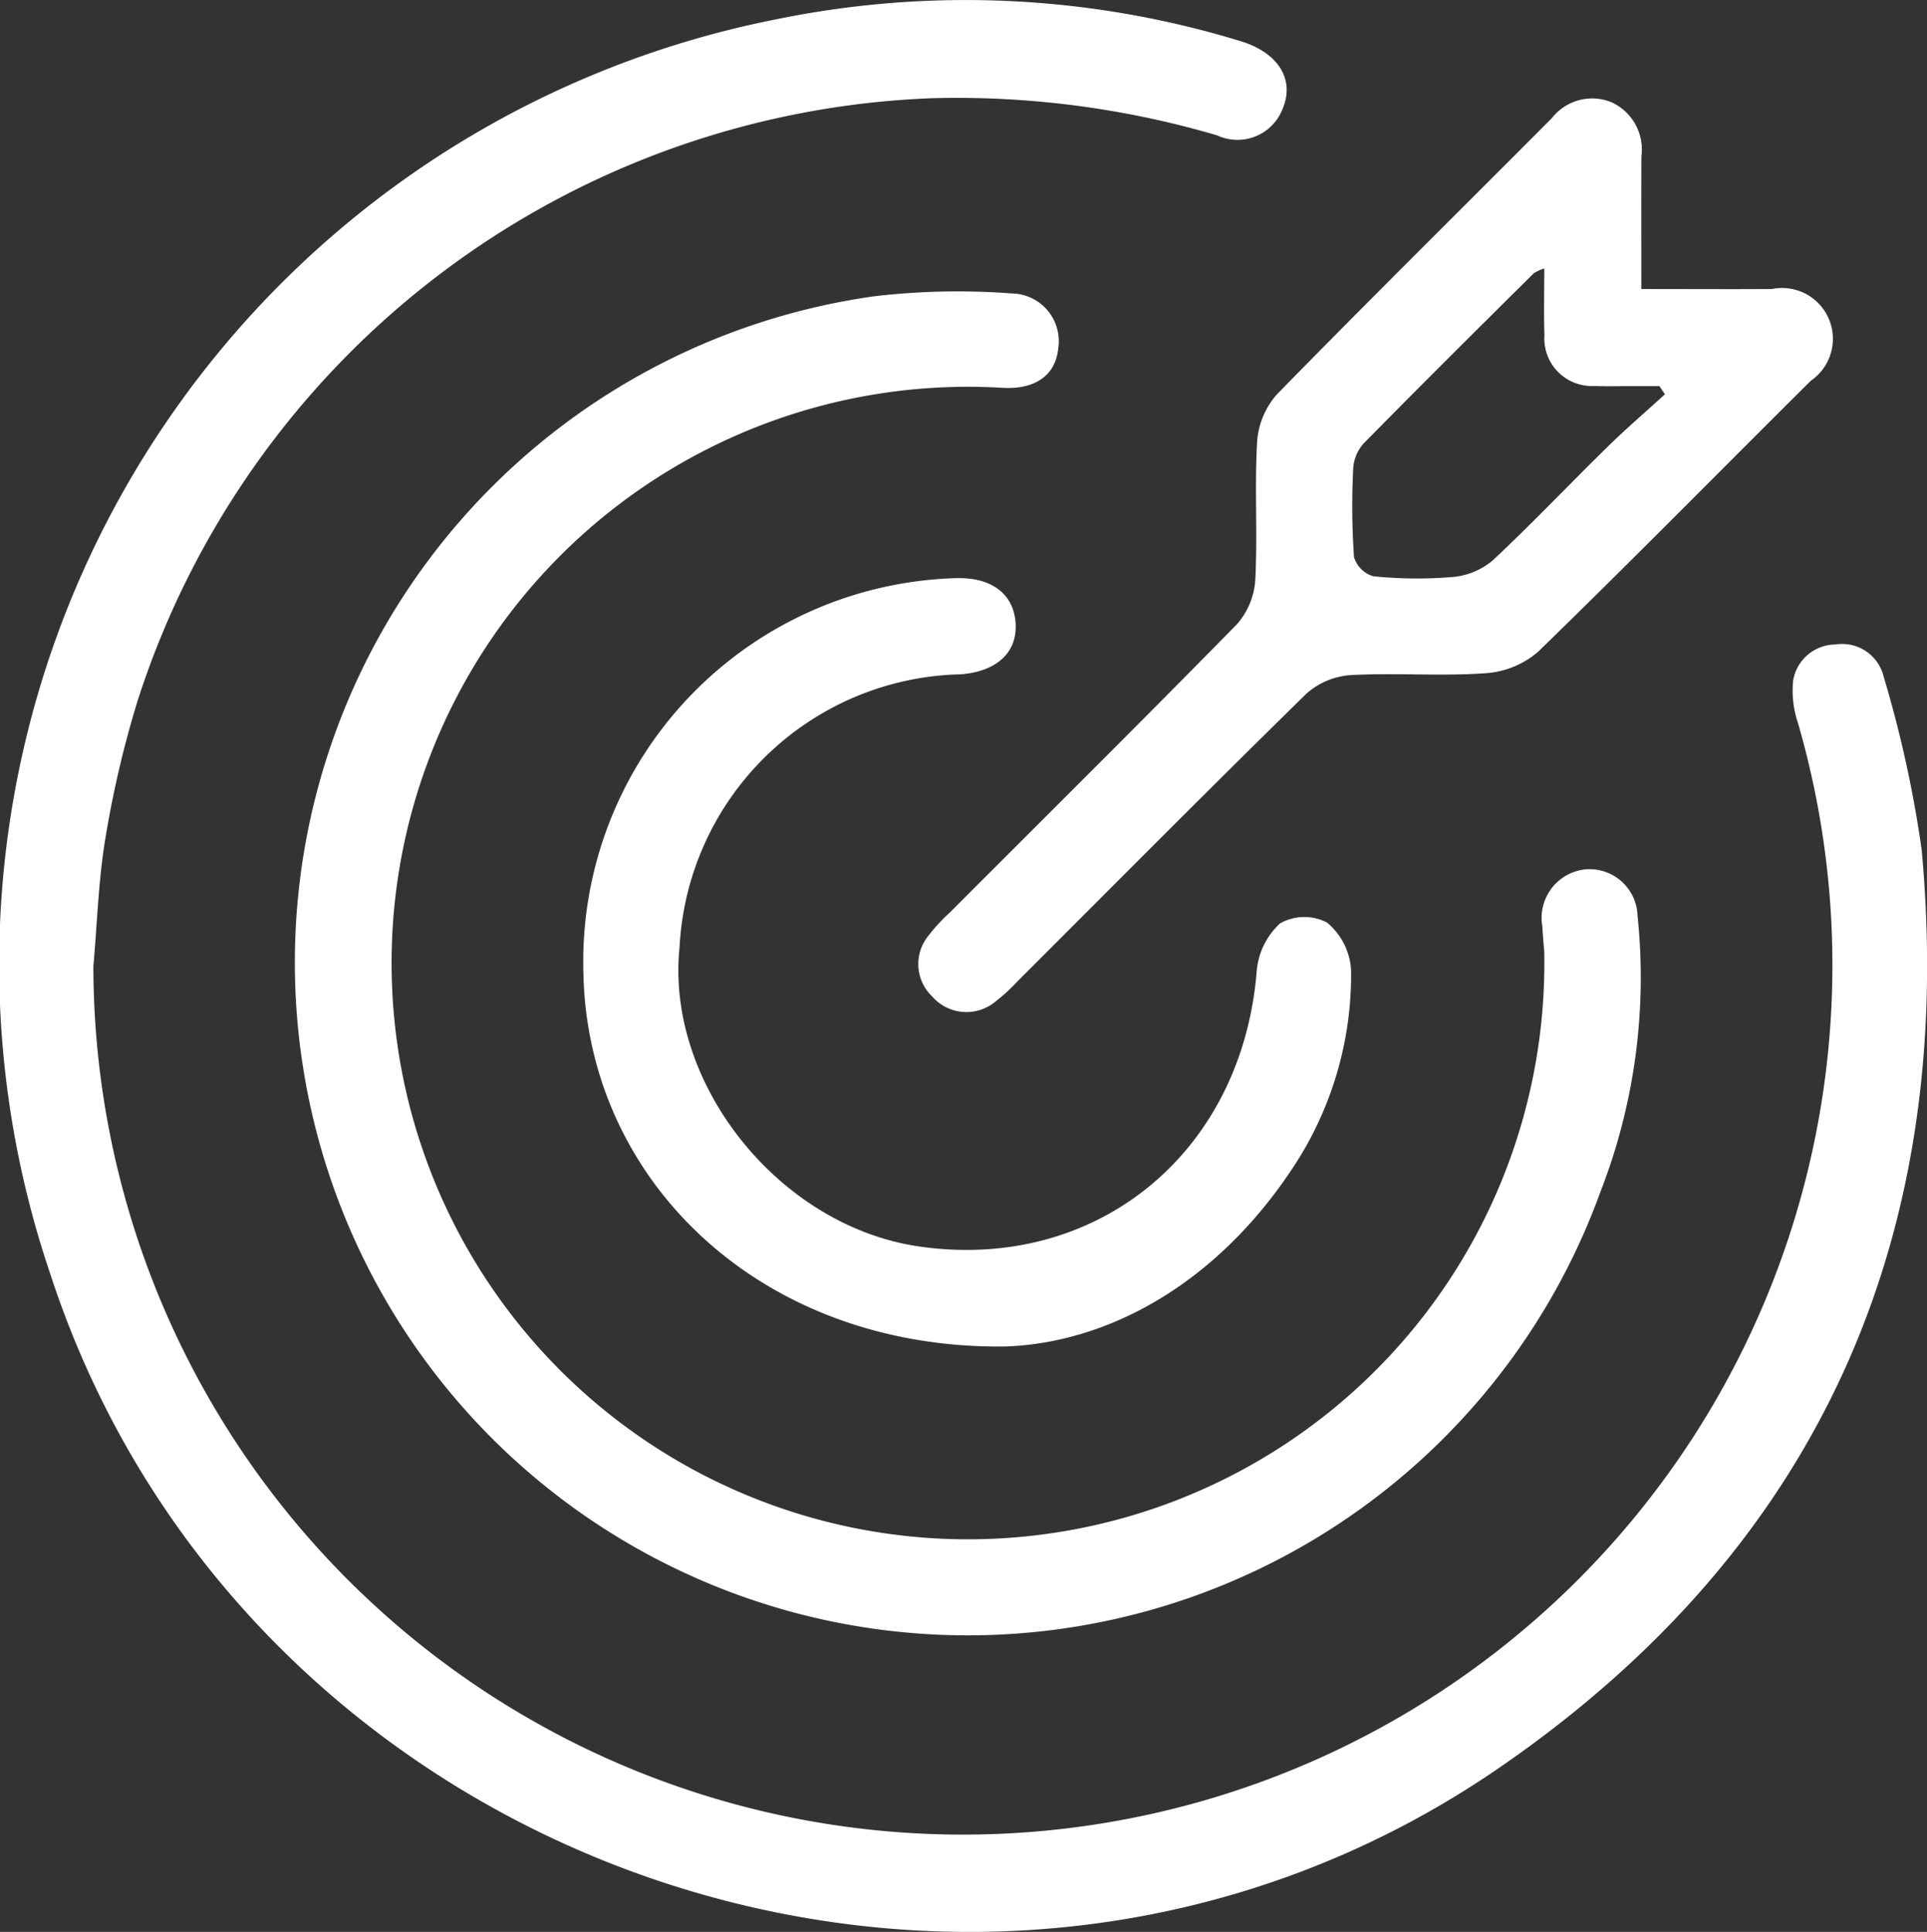 <svg xmlns="http://www.w3.org/2000/svg" width="60.848" height="61.015" viewBox="0 0 60.848 61.015">
  <rect x="0" y="0" width="60.848" height="61.015" fill="#333333" stroke="none"/>
  <g id="Grupo_4969" data-name="Grupo 4969" transform="translate(-92.21 -272.729)" style="isolation: isolate">
    <path id="Trazado_20976" data-name="Trazado 20976" d="M95.159,303.237a27.456,27.456,0,1,0,53.824-7.674,3.222,3.222,0,0,1-.154-1.326,1.364,1.364,0,0,1,1.338-1.153,1.349,1.349,0,0,1,1.524,1.021,37.1,37.1,0,0,1,1.2,5.472c1.113,12.2-3.223,22.023-13.338,28.982-16.391,11.278-39.6,3.3-45.757-15.6a30.422,30.422,0,0,1,22.936-39.622,29.676,29.676,0,0,1,14.607.678c1.252.368,1.778,1.242,1.356,2.189a1.526,1.526,0,0,1-2.053.8,29.163,29.163,0,0,0-8.942-1.175,27.438,27.438,0,0,0-25.145,19.033,32.775,32.775,0,0,0-1.012,4.314C95.317,300.519,95.28,301.884,95.159,303.237Z" transform="translate(0 0)" fill="#fff"/>
    <path id="Trazado_20977" data-name="Trazado 20977" d="M137.2,299.031c-.008-.114-.04-.445-.059-.775a1.542,1.542,0,0,1,1.376-1.794,1.519,1.519,0,0,1,1.632,1.464,18.661,18.661,0,0,1-1.17,8.718,21.249,21.249,0,1,1-22.916-28.282,22.742,22.742,0,0,1,4.331-.087,1.507,1.507,0,0,1,1.465,1.719c-.081.861-.718,1.319-1.757,1.262a18.2,18.2,0,1,0,17.1,17.776Z" transform="translate(3.769 3.722)" fill="#fff"/>
    <path id="Trazado_20978" data-name="Trazado 20978" d="M132.317,280.61c1.474,0,2.8.008,4.121,0a1.606,1.606,0,0,1,1.227,2.9c-2.87,2.852-5.707,5.737-8.609,8.557a2.829,2.829,0,0,1-1.665.678c-1.413.1-2.84-.018-4.255.059a2.341,2.341,0,0,0-1.4.591c-3.062,3-6.081,6.046-9.116,9.078a5.888,5.888,0,0,1-.734.67,1.433,1.433,0,0,1-1.967-.195,1.412,1.412,0,0,1-.124-1.9,5.628,5.628,0,0,1,.671-.732c3.03-3.035,6.076-6.053,9.078-9.116a2.341,2.341,0,0,0,.582-1.4c.076-1.445-.025-2.9.057-4.346a2.528,2.528,0,0,1,.621-1.511c2.869-2.937,5.793-5.821,8.69-8.733a1.614,1.614,0,0,1,1.877-.5,1.637,1.637,0,0,1,.948,1.705C132.312,277.753,132.317,279.108,132.317,280.61Zm-3.065-.65a1.445,1.445,0,0,0-.332.153c-1.8,1.784-3.594,3.567-5.37,5.373a1.3,1.3,0,0,0-.331.791,23.606,23.606,0,0,0,.025,2.8.9.9,0,0,0,.614.606,13.543,13.543,0,0,0,2.528.02,2.252,2.252,0,0,0,1.247-.53c1.232-1.153,2.394-2.38,3.6-3.562.589-.579,1.217-1.118,1.828-1.675l-.173-.259h-.965c-.363,0-.723.012-1.086-.005a1.5,1.5,0,0,1-1.58-1.6C129.234,281.394,129.252,280.712,129.252,279.961Z" transform="translate(11.721 1.247)" fill="#fff"/>
    <path id="Trazado_20979" data-name="Trazado 20979" d="M116.469,307.875c-7.7.077-13.178-5.256-13.284-11.834a12.116,12.116,0,0,1,11.768-12.433c1.111-.03,1.806.485,1.878,1.395.076.933-.579,1.554-1.731,1.642a9.09,9.09,0,0,0-8.878,8.618c-.445,4.316,3.139,8.8,7.543,9.449,5.618.821,10.217-2.946,10.681-8.69a2.315,2.315,0,0,1,.739-1.512,1.565,1.565,0,0,1,1.479-.027,2.112,2.112,0,0,1,.762,1.489,11.024,11.024,0,0,1-1.883,6.325C123.124,305.928,119.71,307.78,116.469,307.875Z" transform="translate(7.446 7.381)" fill="#fff"/>
  </g>
</svg>
